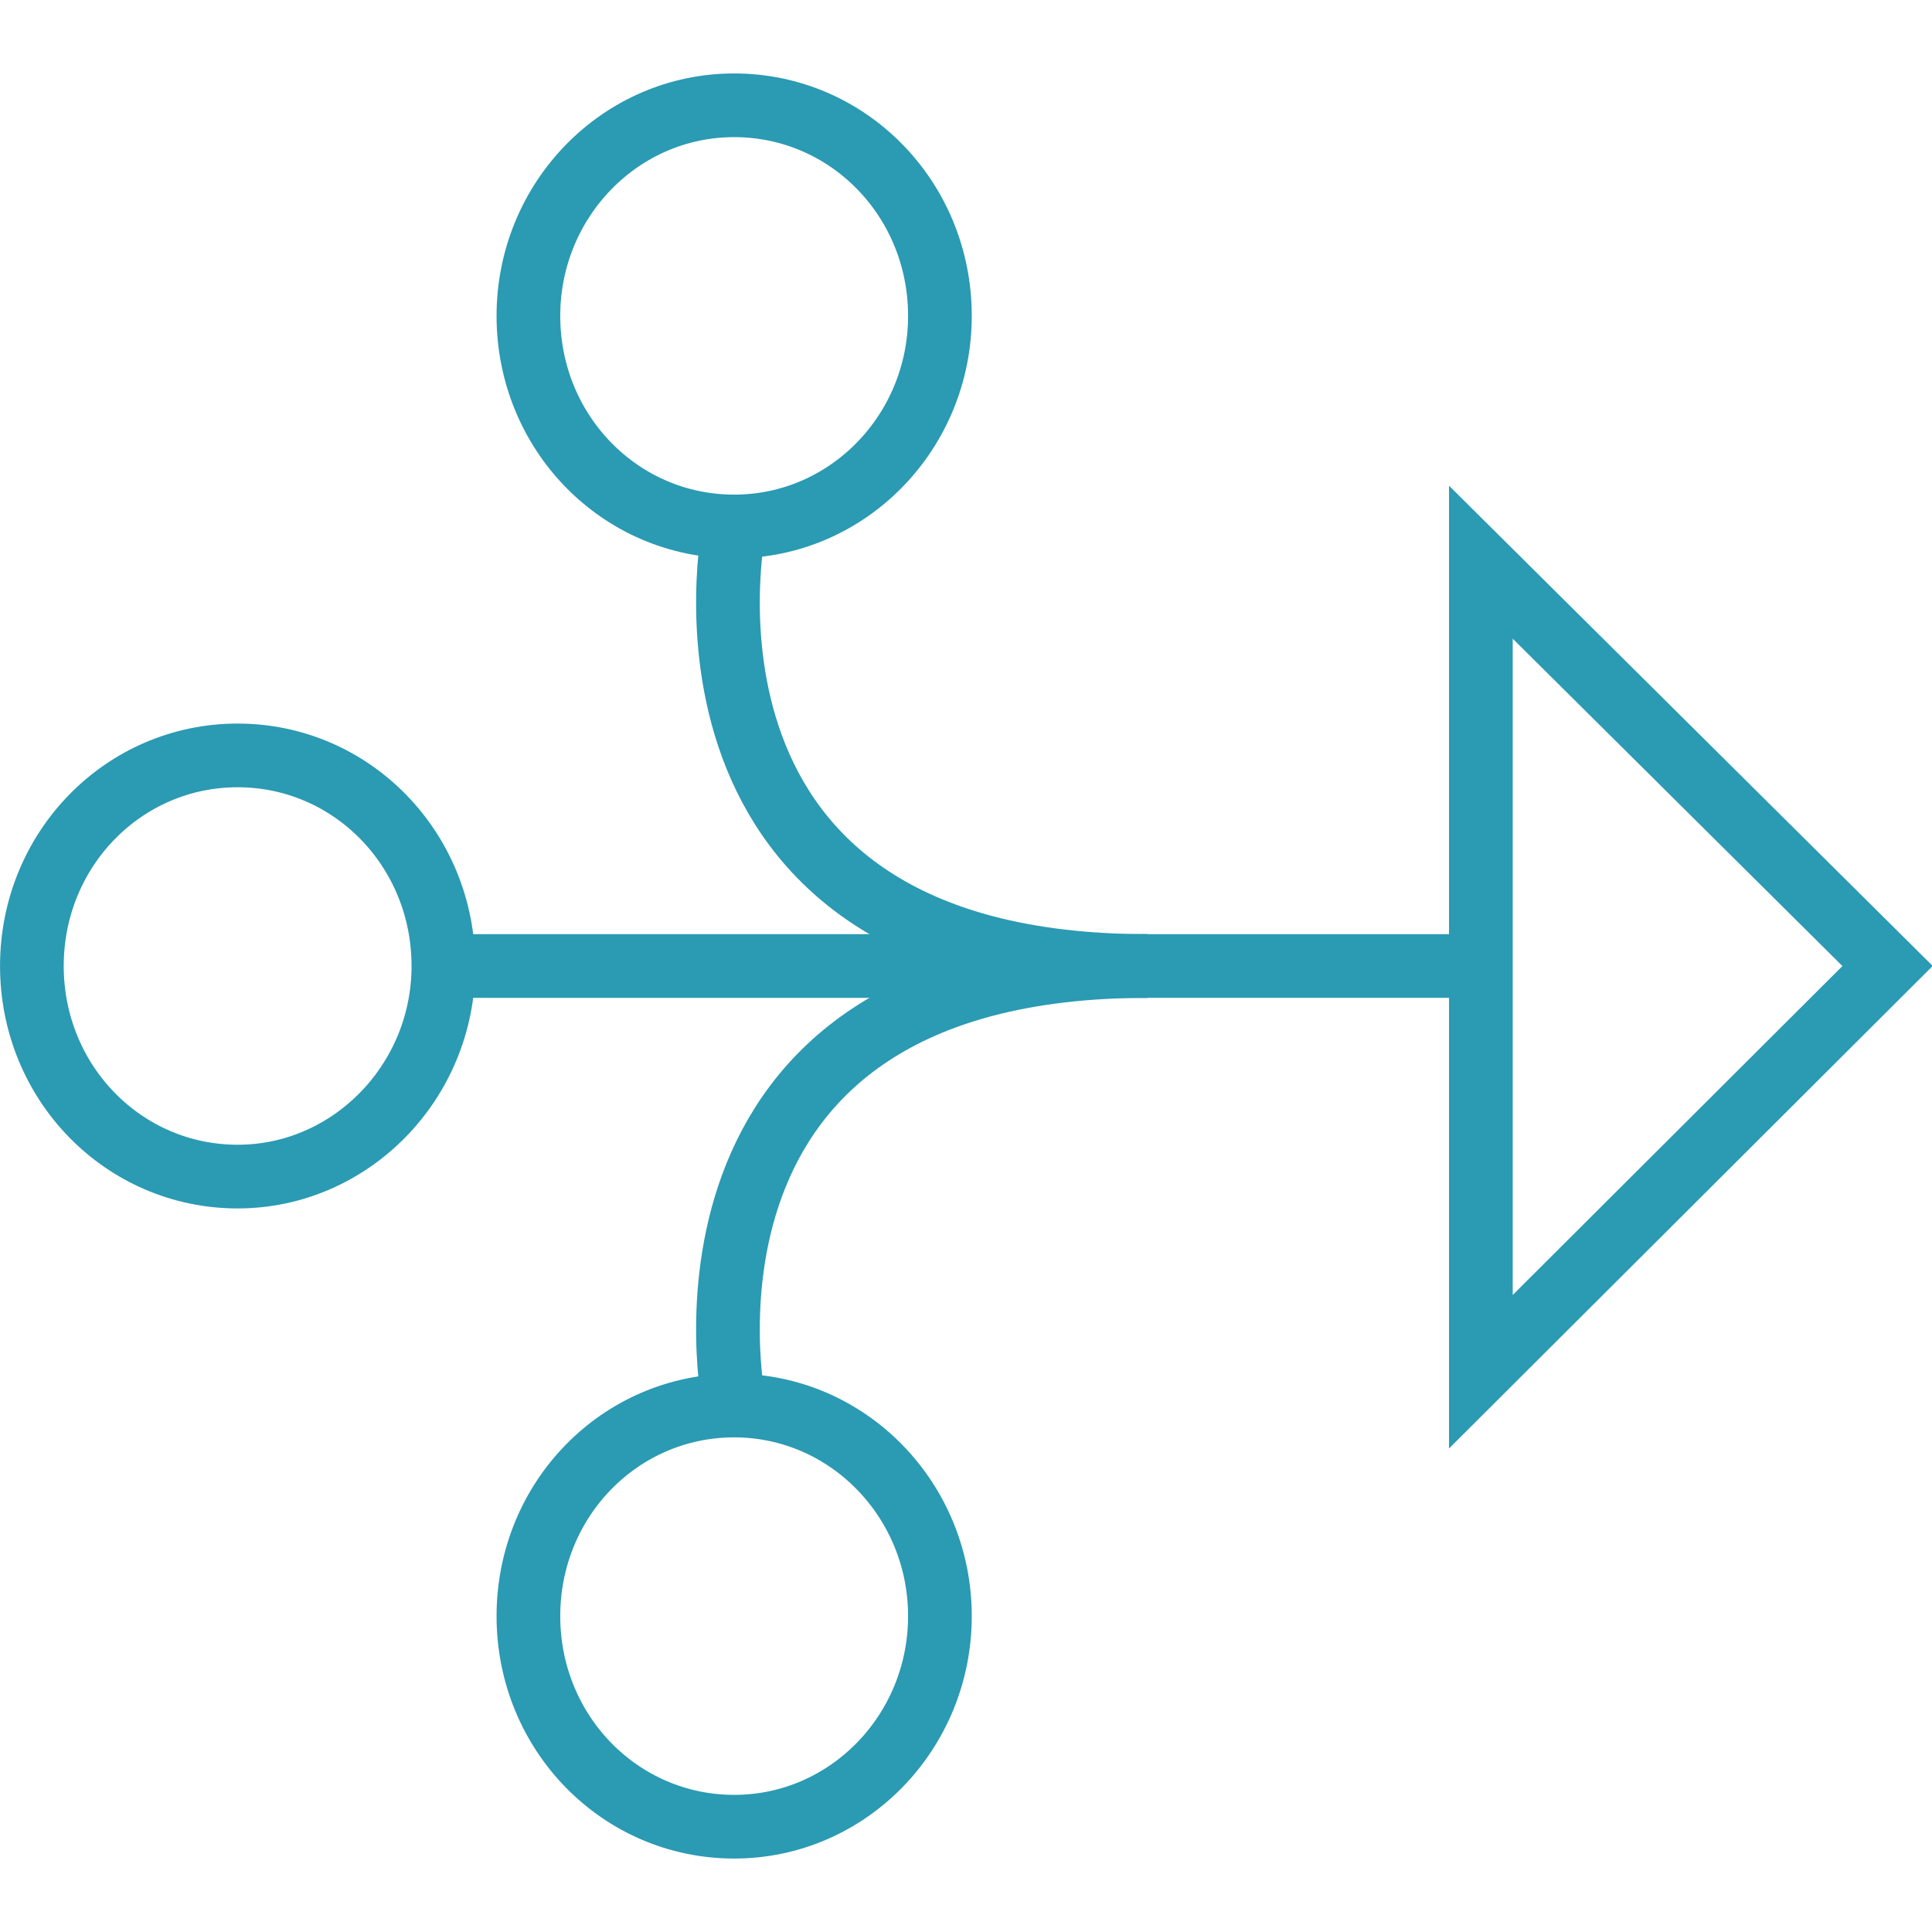 <?xml version="1.0" encoding="utf-8"?>
<!-- Generator: Adobe Illustrator 26.0.3, SVG Export Plug-In . SVG Version: 6.00 Build 0)  -->
<svg version="1.1" id="Layer_1" xmlns="http://www.w3.org/2000/svg" xmlns:xlink="http://www.w3.org/1999/xlink" x="0px" y="0px"
	 viewBox="0 0 200 200" style="enable-background:new 0 0 200 200;" xml:space="preserve">
<style type="text/css">
	.st0{fill:none;stroke:#2B9AB3;stroke-width:6.593;stroke-miterlimit:10;}
</style>
<g>
	<path class="st0" d="M76,54.6c0,0-9.3,45.4,42.8,45.4h34.5V58.2l42.1,41.8l-42.1,42v-42"/>
	<path class="st0" d="M54.7,32.7c0,12.1,9.5,21.8,21.3,21.8s21.3-9.8,21.3-21.8c0-12.1-9.5-21.8-21.3-21.8S54.7,20.7,54.7,32.7z"/>
	<path class="st0" d="M76,145.4c0,0-9.3-45.4,42.8-45.4"/>
	<path class="st0" d="M54.7,167.3c0,12.1,9.5,21.8,21.3,21.8s21.3-9.8,21.3-21.8s-9.5-21.8-21.3-21.8S54.7,155.2,54.7,167.3z"/>
	<path class="st0" d="M3.3,100c0,12.1,9.5,21.8,21.3,21.8c11.7,0,21.3-9.8,21.3-21.8c0-12.1-9.5-21.8-21.3-21.8S3.3,87.9,3.3,100z"
		/>
	<path class="st0" d="M45.8,100h73"/>
</g>
</svg>
